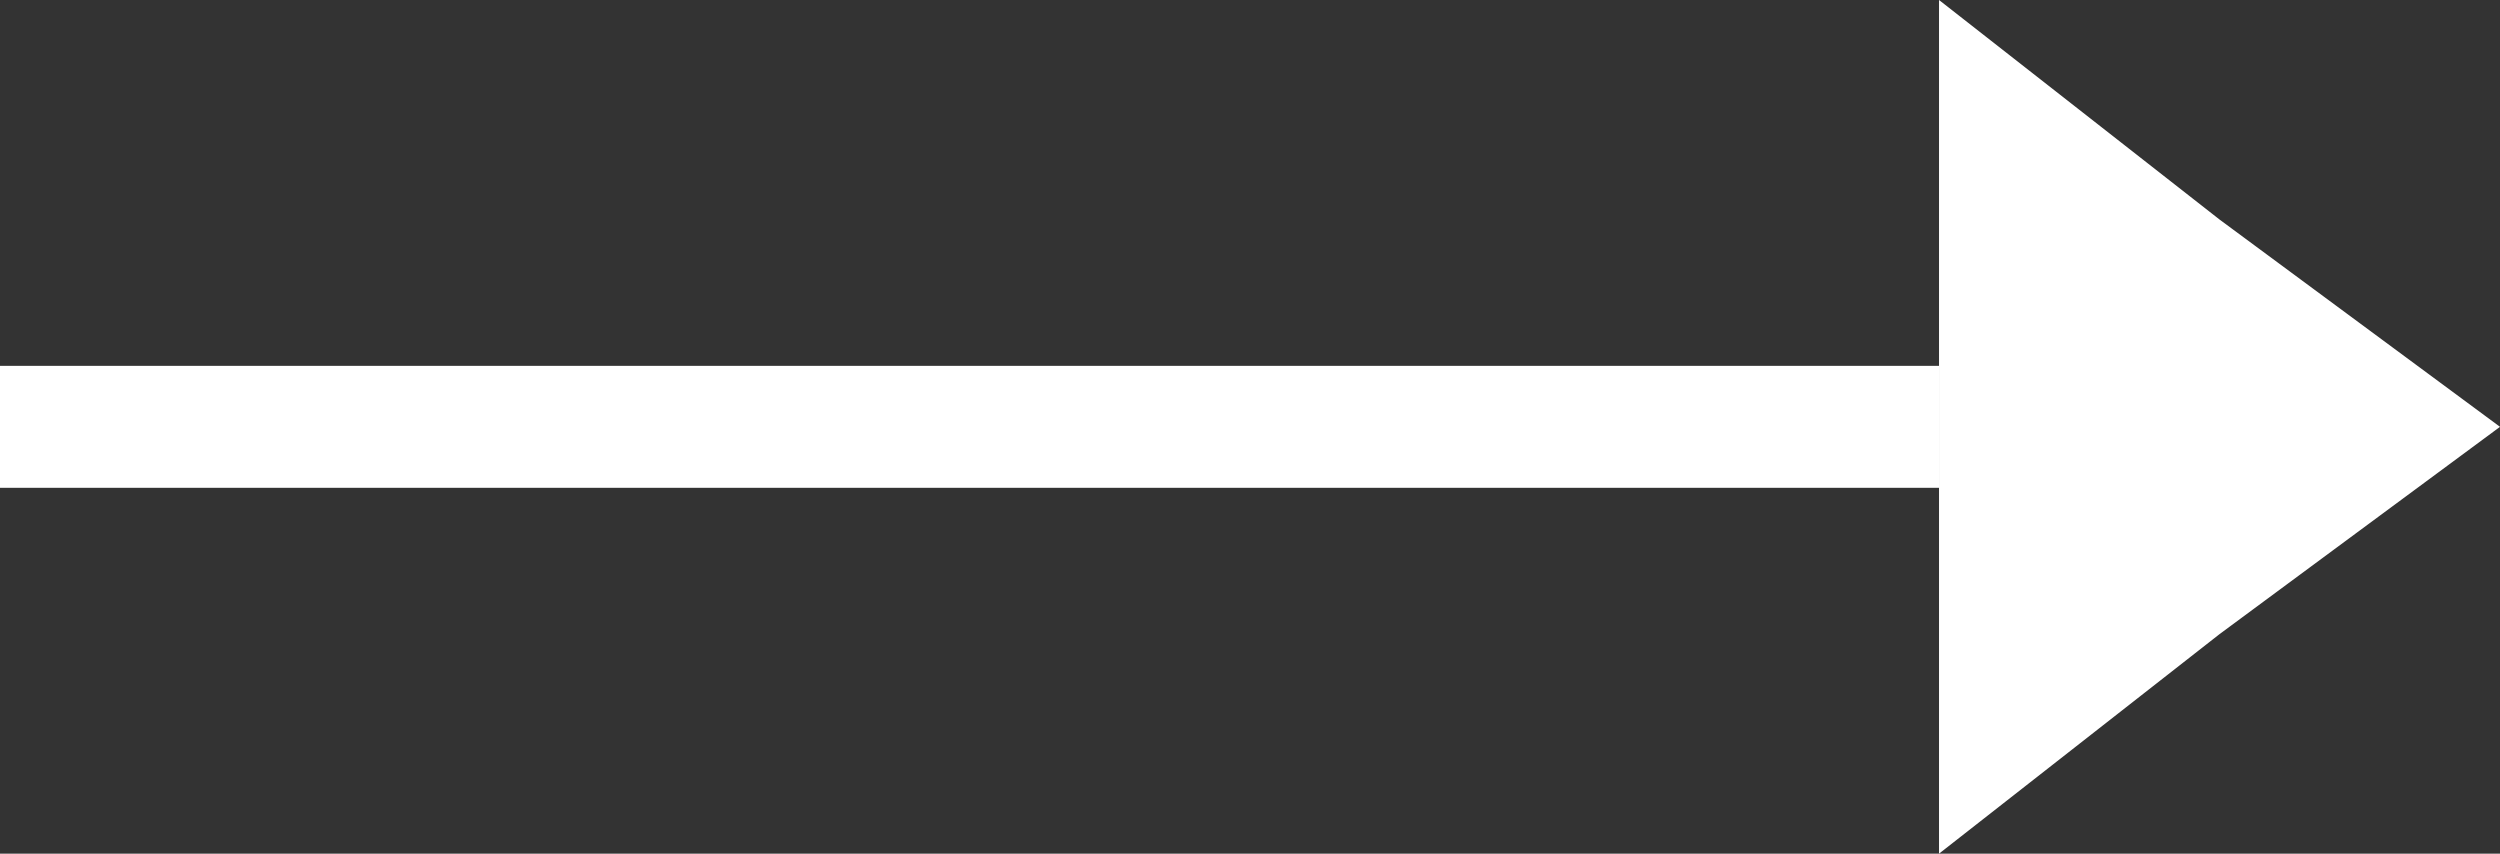<?xml version="1.0" encoding="utf-8"?>
<!-- Generator: Adobe Illustrator 20.0.0, SVG Export Plug-In . SVG Version: 6.00 Build 0)  -->
<svg version="1.1" id="レイヤー_1" xmlns="http://www.w3.org/2000/svg" xmlns:xlink="http://www.w3.org/1999/xlink" x="0px"
	 y="0px" viewBox="0 0 20.5 7" style="enable-background:new 0 0 20.5 7;" xml:space="preserve">
<rect x="0" y="0" width="20.5" height="7" fill="#333333" stroke="none"/>
<style type="text/css">
	.st0{fill:#FFFFFF;}
	.st1{fill:none;stroke:#FFFFFF;stroke-miterlimit:10;}
</style>
<polygon class="st0" points="20.5,3.5 18.2,5.2 15.9,7 15.9,3.5 15.9,0 18.2,1.8 "/>
<line class="st1" x1="15.9" y1="3.5" x2="0" y2="3.5"/>
</svg>
